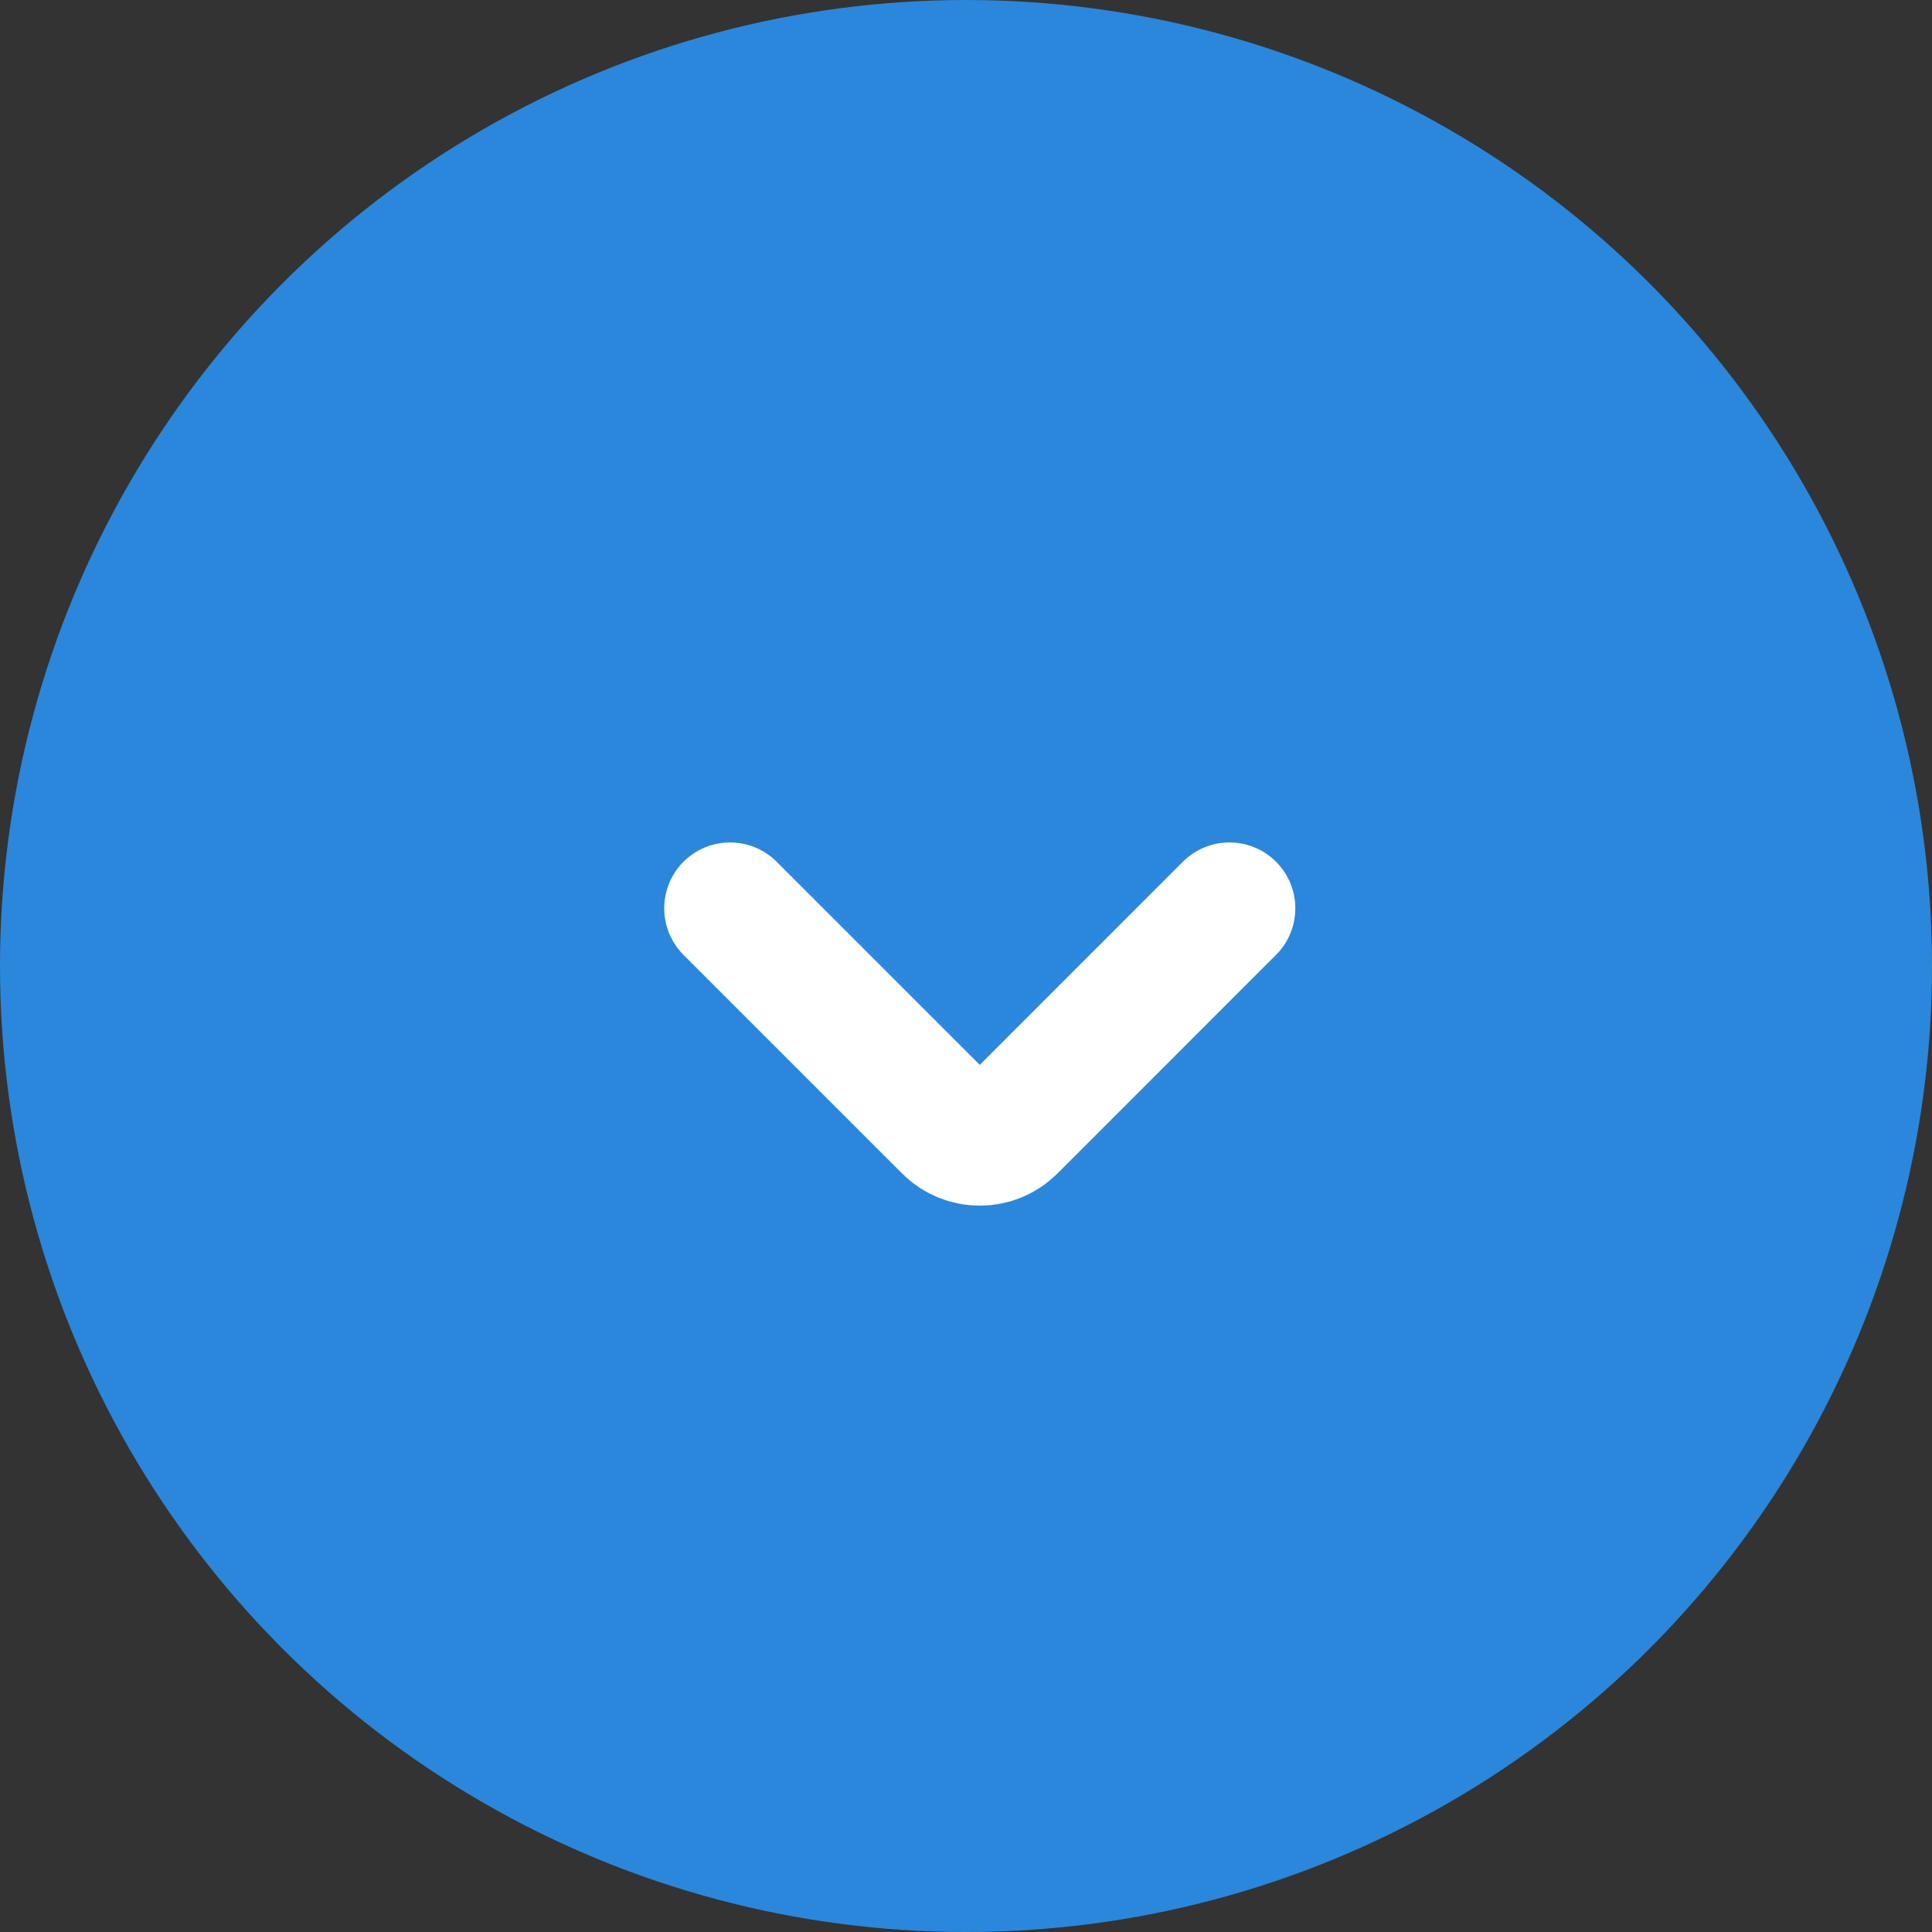 <?xml version="1.0" encoding="UTF-8"?> <svg xmlns="http://www.w3.org/2000/svg" width="44" height="44" viewBox="0 0 44 44" fill="none"><rect x="0" y="0" width="44" height="44" fill="#333333" stroke="none"/> <circle cx="22" cy="22" r="22" fill="#2A87DB"></circle> <path d="M28 20.686L23.021 25.666C22.63 26.056 21.997 26.056 21.607 25.666L16.627 20.686" stroke="white" stroke-width="3" stroke-linecap="round"></path> </svg> 